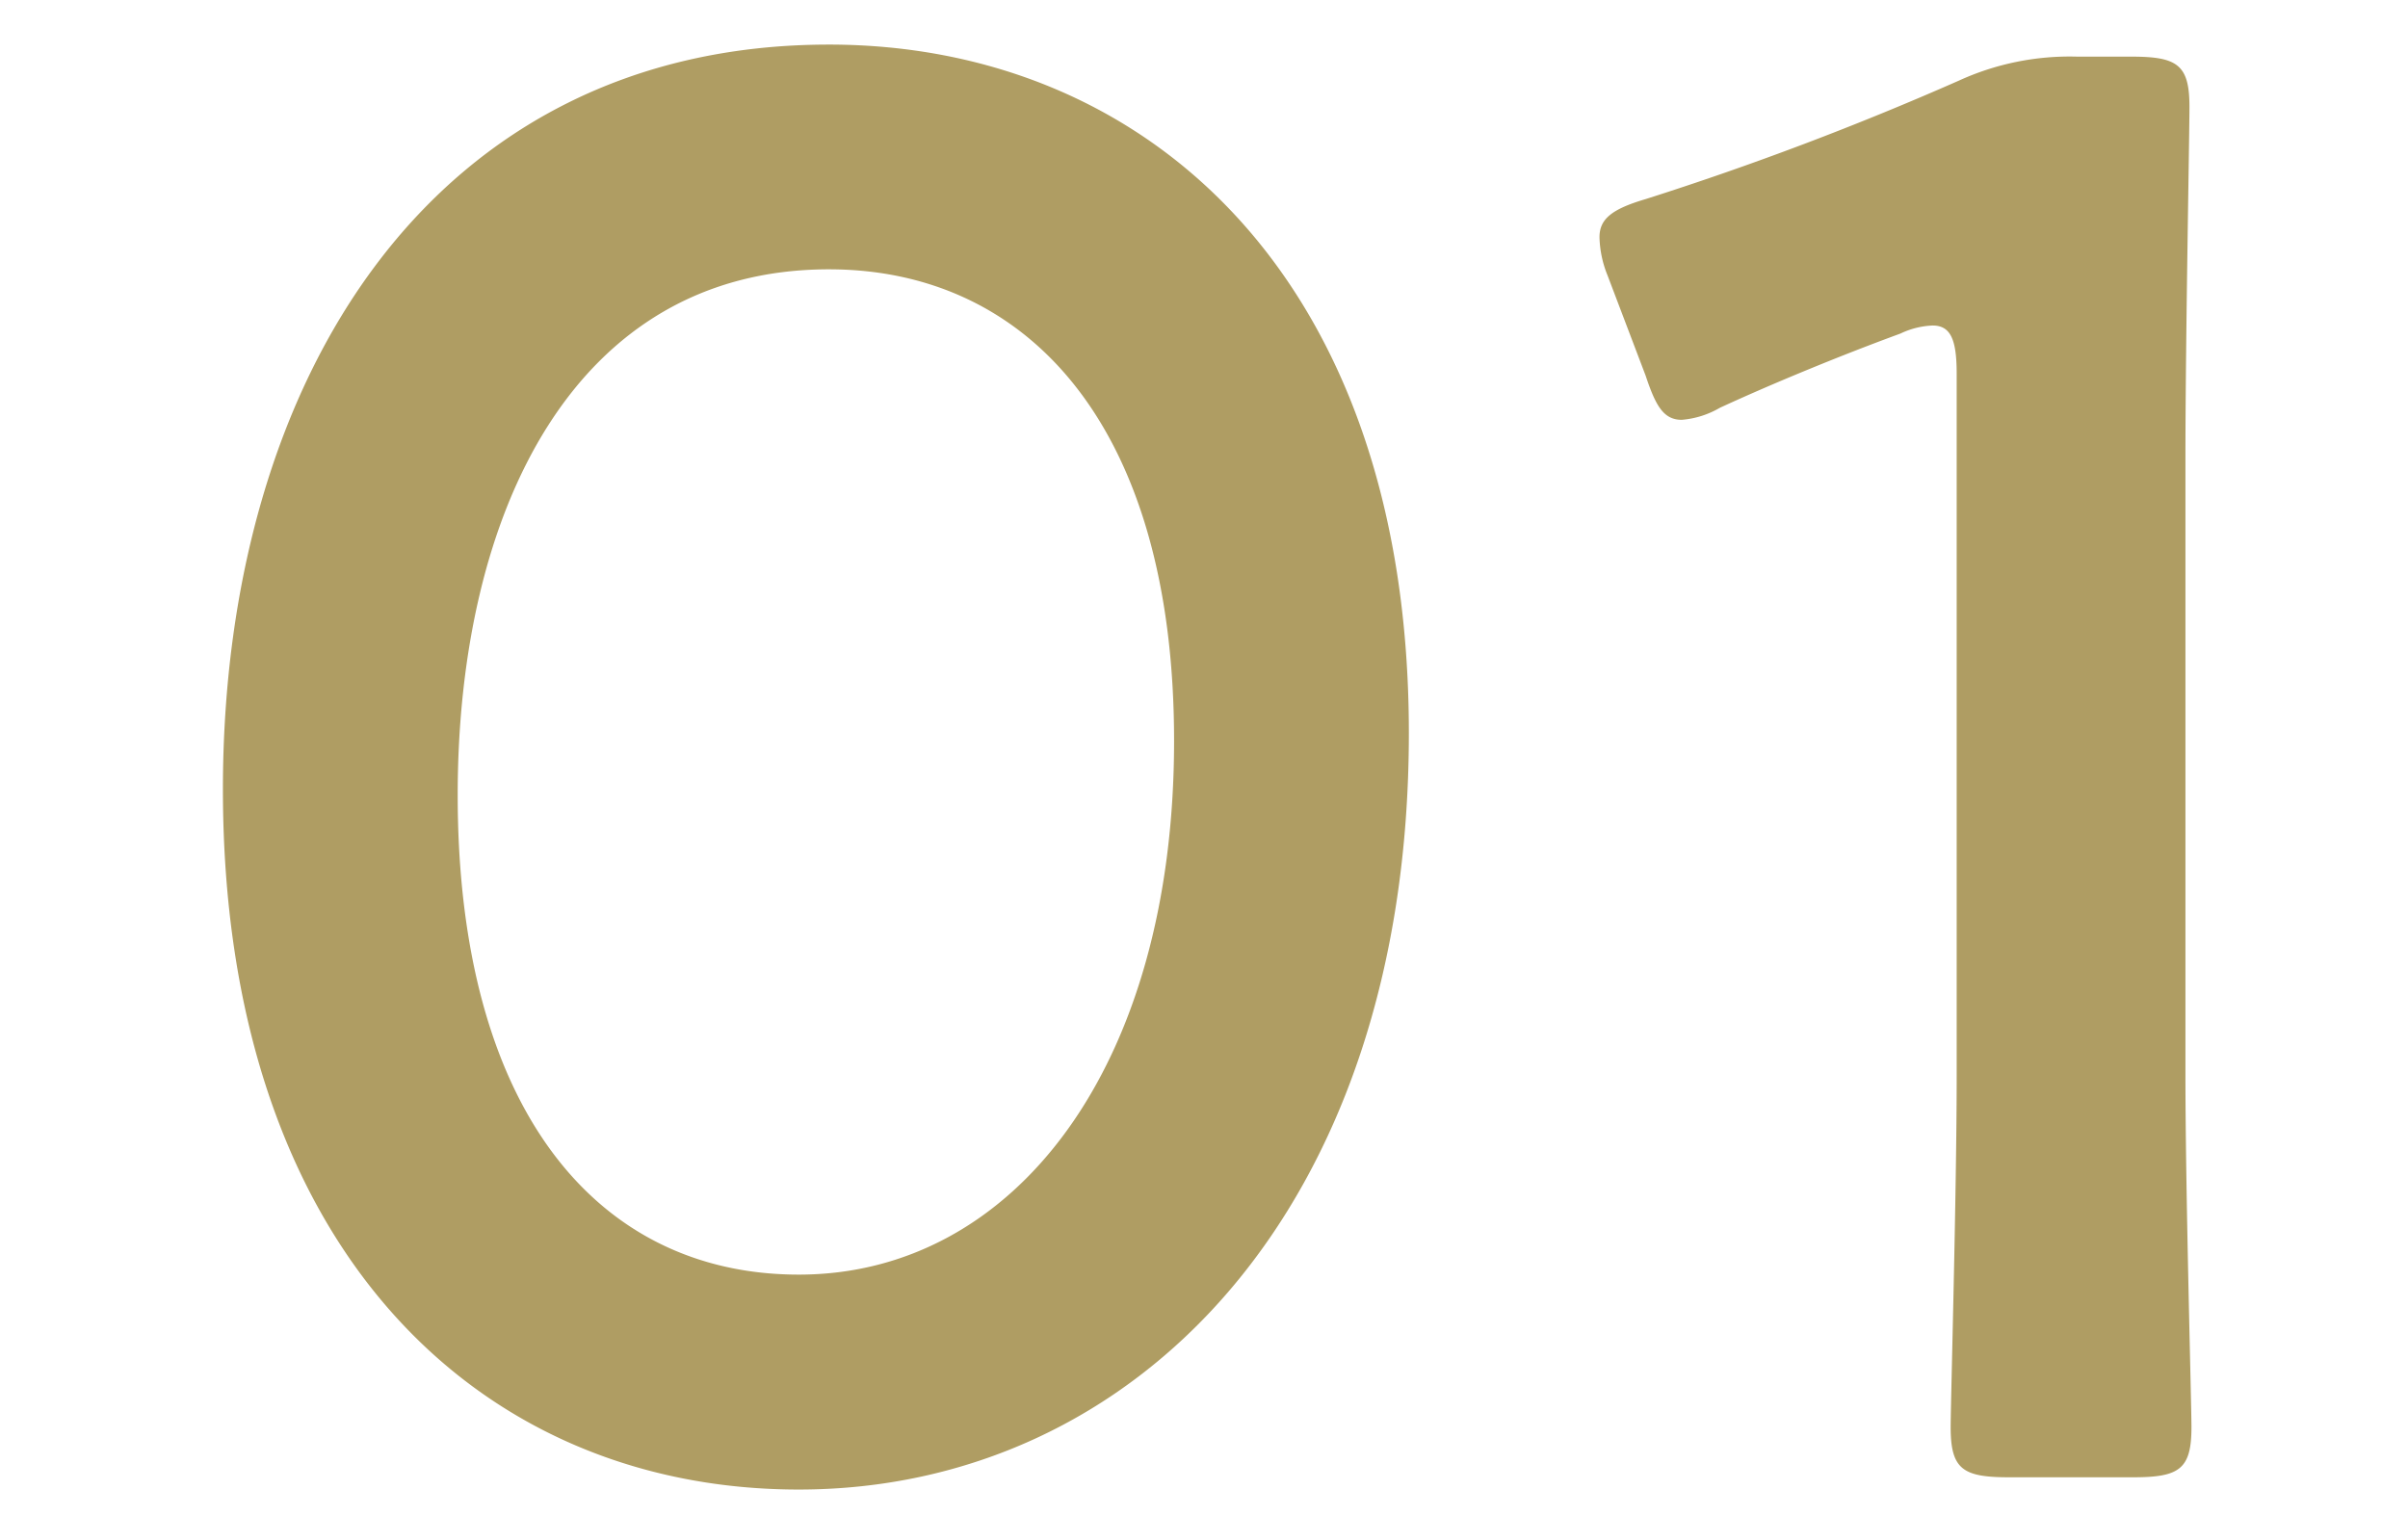 <svg xmlns="http://www.w3.org/2000/svg" width="54" height="34"><defs><clipPath id="a"><path data-name="長方形 9607" transform="translate(10689 -19289)" fill="none" stroke="#707070" d="M0 0h54v34H0z"/></clipPath></defs><g data-name="マスクグループ 79" transform="translate(-10689 19289)" clip-path="url(#a)"><path data-name="パス 8010" d="M10707.589-19288c-8.865 0-13.59 7.47-13.59 16.7 0 10.26 5.715 15.705 12.915 15.705 7.515 0 13.68-6.255 13.68-16.965 0-10.265-5.94-15.44-13.005-15.44Zm0 5.04c4.455 0 7.74 3.51 7.74 10.575 0 7.335-3.6 11.97-8.415 11.97-4.545 0-7.65-3.735-7.65-10.755 0-6.345 2.61-11.79 8.325-11.79Zm30.42 4.23c0-2.61.09-7.2.09-7.875 0-.945-.27-1.125-1.305-1.125h-1.215a5.976 5.976 0 0 0-2.655.54 69.989 69.989 0 0 1-7.02 2.655c-.765.225-1.035.45-1.035.855a2.414 2.414 0 0 0 .18.855l.855 2.25c.225.675.4.99.81.99a2.024 2.024 0 0 0 .855-.27c1.17-.54 2.7-1.17 4.05-1.665a1.837 1.837 0 0 1 .72-.18c.405 0 .54.315.54 1.08v15.75c0 2.61-.135 7.335-.135 7.875 0 .945.27 1.125 1.305 1.125h2.79c1.035 0 1.305-.18 1.305-1.125 0-.54-.135-5.265-.135-7.875Z" fill="#af9d63"/></g></svg>